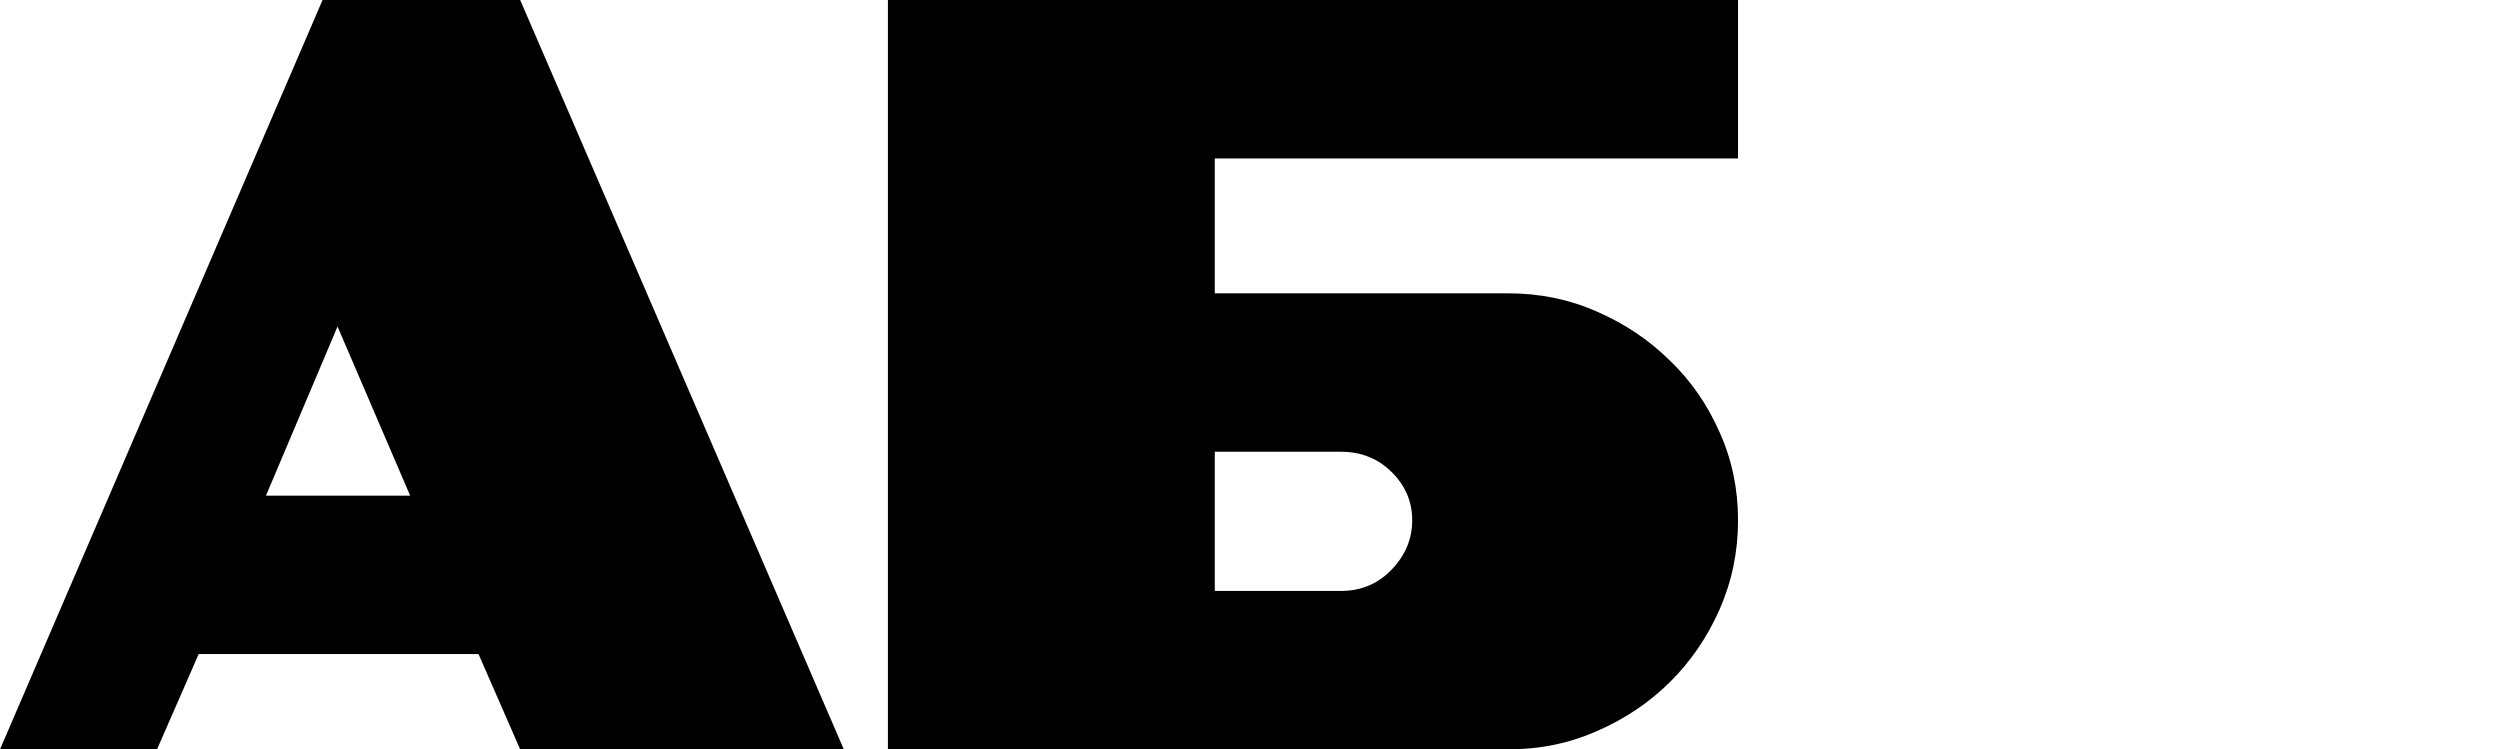 <?xml version="1.0" encoding="UTF-8"?> <svg xmlns="http://www.w3.org/2000/svg" width="397" height="119" viewBox="0 0 397 119" fill="none"> <path d="M192.91 25.16V46.58H239.509C244.534 46.58 249.217 47.543 253.557 49.47C258.011 51.397 261.895 54.003 265.207 57.29C268.519 60.463 271.146 64.26 273.088 68.68C275.029 72.987 276 77.633 276 82.62C276 87.607 275.029 92.31 273.088 96.73C271.146 101.15 268.519 105.003 265.207 108.29C261.895 111.577 258.011 114.183 253.557 116.11C249.217 118.037 244.534 119 239.509 119H141V0H276V25.16H192.91ZM192.91 71.74V93.84H212.954C216.152 93.84 218.836 92.707 221.006 90.44C223.176 88.173 224.261 85.567 224.261 82.62C224.261 79.673 223.176 77.123 221.006 74.97C218.836 72.817 216.152 71.74 212.954 71.74H192.91Z" fill="black"></path> <path d="M82.605 119L75.99 103.87H31.549L24.934 119H0L51.225 0H82.605L134 119H82.605ZM65.134 78.71L53.6 51.85L42.235 78.71H65.134Z" fill="black"></path> </svg> 